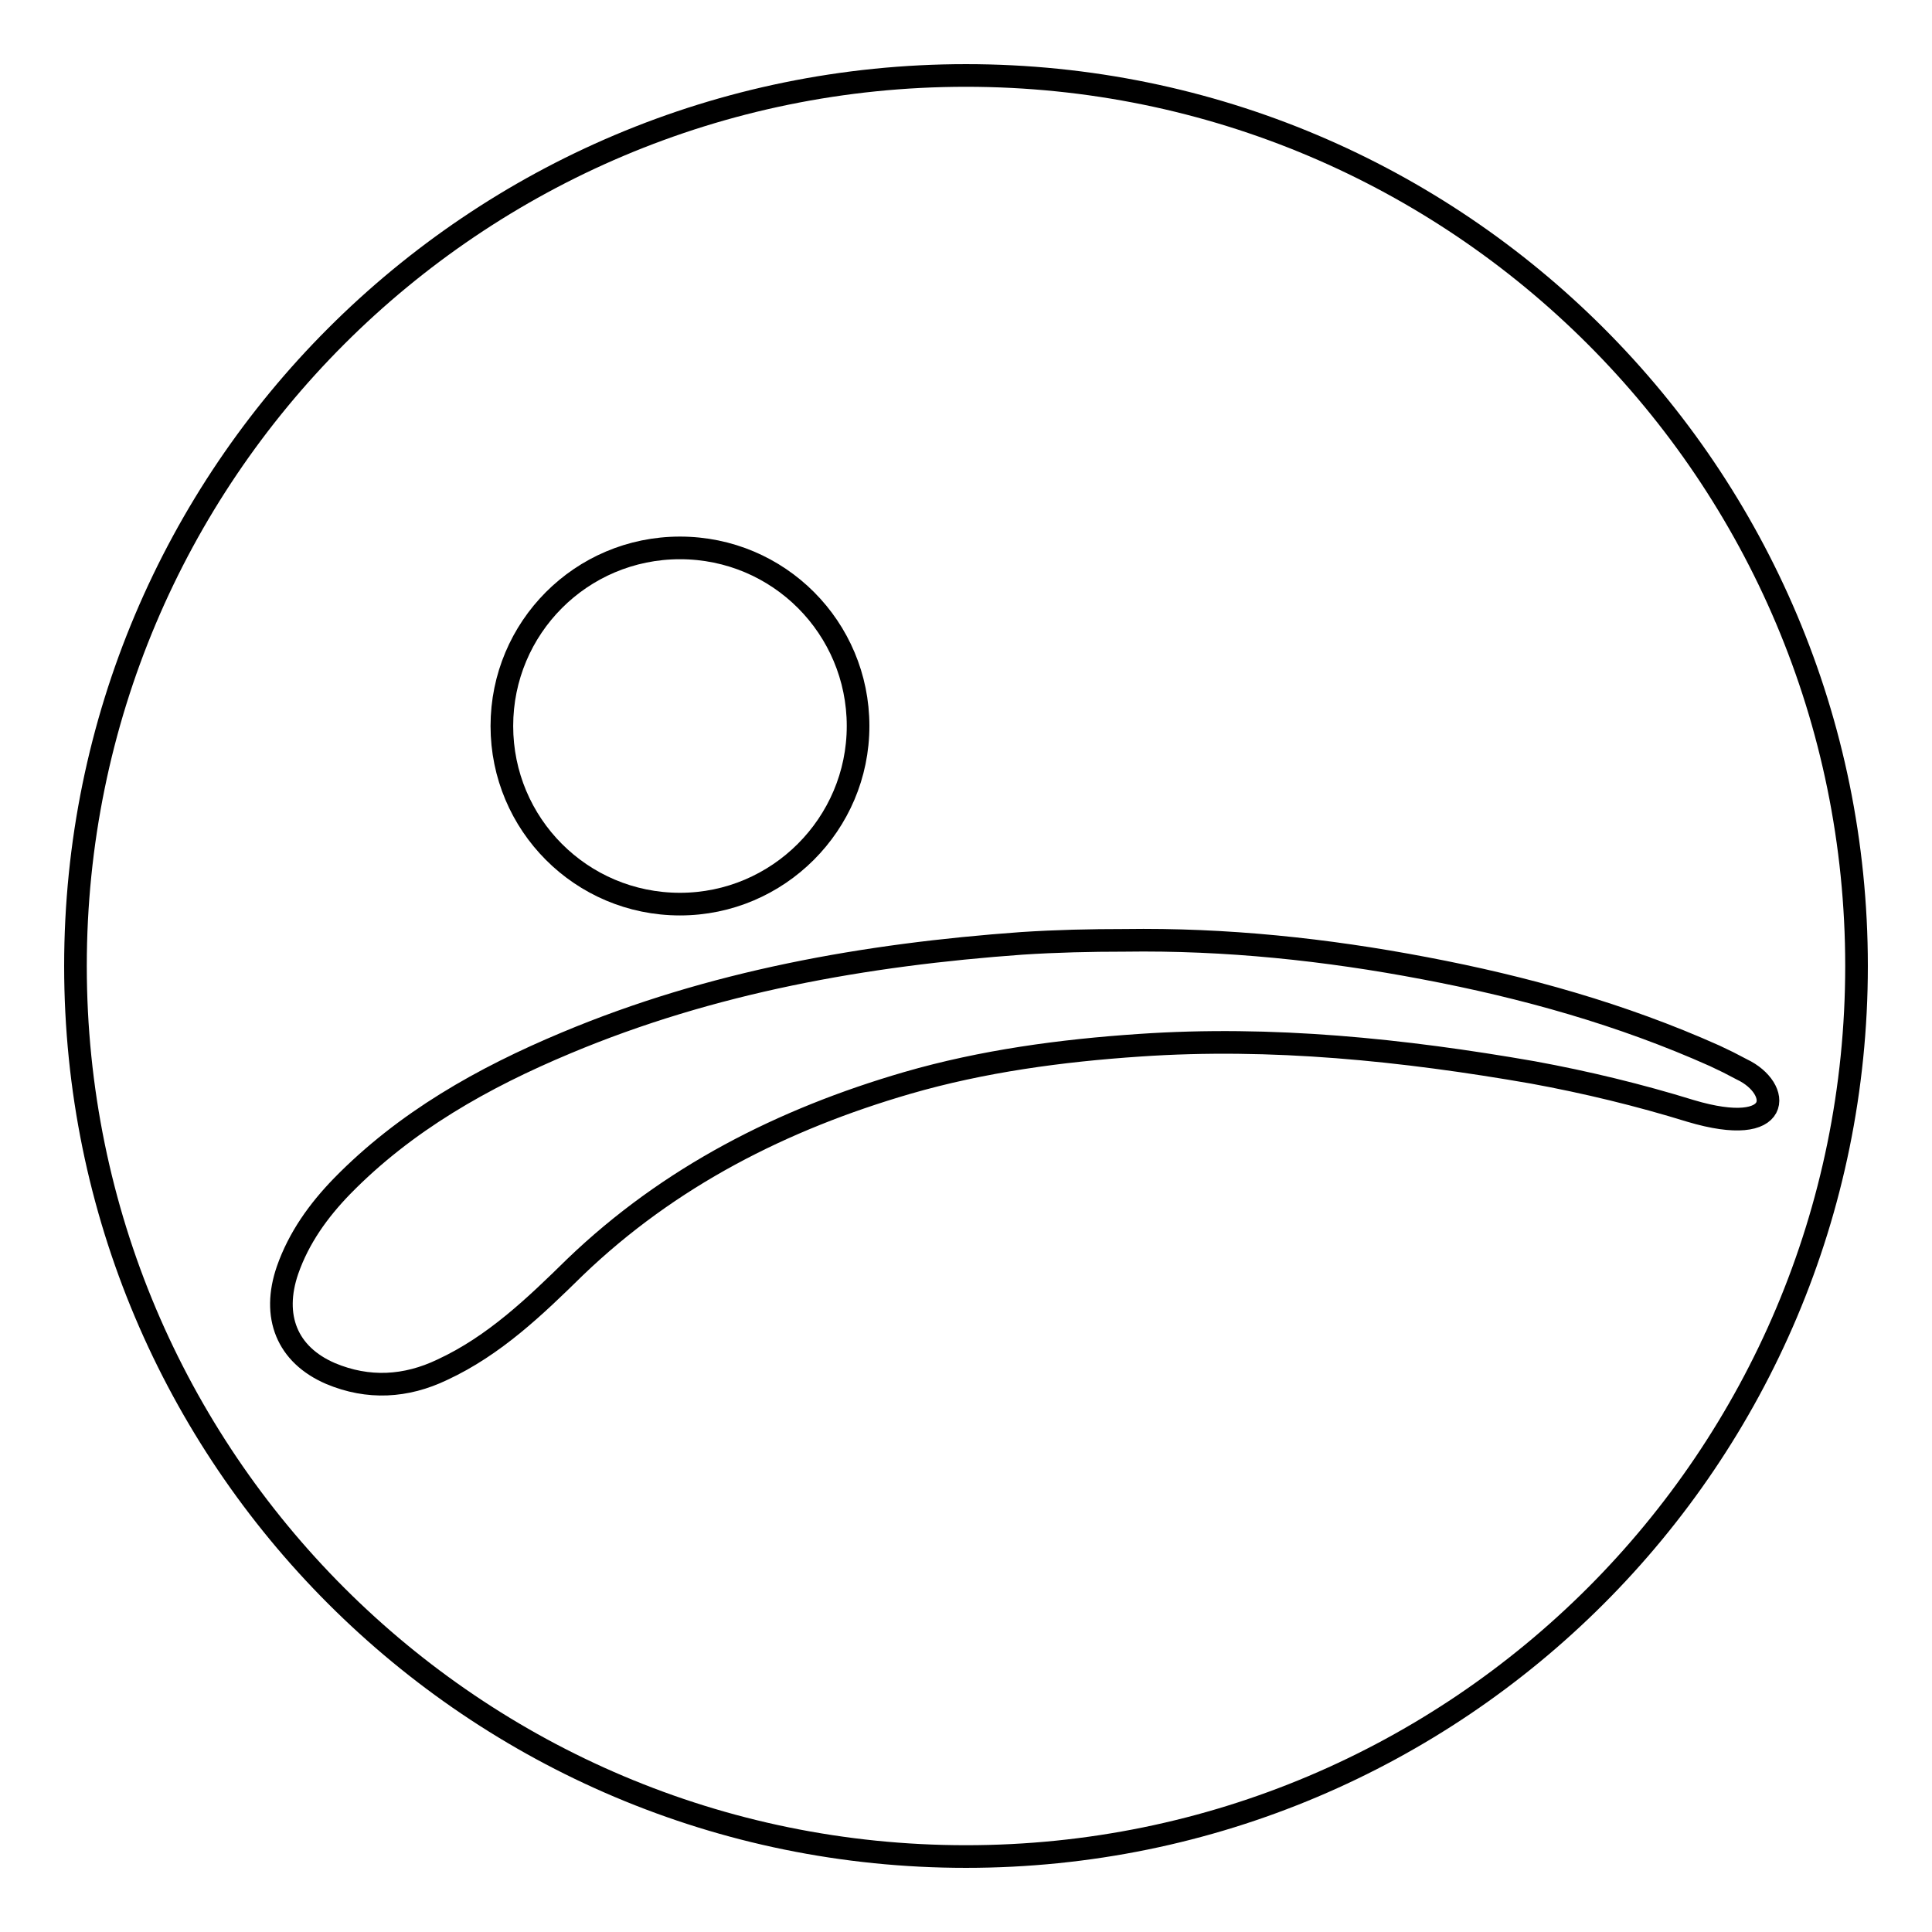 <?xml version="1.0" encoding="utf-8"?>
<!-- Svg Vector Icons : http://www.onlinewebfonts.com/icon -->
<!DOCTYPE svg PUBLIC "-//W3C//DTD SVG 1.1//EN" "http://www.w3.org/Graphics/SVG/1.1/DTD/svg11.dtd">
<svg version="1.1" xmlns="http://www.w3.org/2000/svg" xmlns:xlink="http://www.w3.org/1999/xlink" x="0px" y="0px" viewBox="0 0 256 256" enable-background="new 0 0 256 256" xml:space="preserve">
<g><g><g><path stroke-width="3" fill-opacity="0" stroke="#000000"  d="M128,10C62.8,10,10,62.8,10,128c0,65.2,52.8,118,118,118c65.2,0,118-52.8,118-118C246,62.8,193.2,10,128,10z M90.1,72.6c13.1,0,23.6,10.6,23.6,23.6s-10.6,23.6-23.6,23.6c-13.1,0-23.6-10.6-23.6-23.6S77,72.6,90.1,72.6z M224,147.2c-6.8-2.1-13.8-3.8-20.9-5.1c-17.2-3-34.6-4.8-52.1-3.6c-10.4,0.7-20.8,2.1-30.8,5c-16.5,4.8-31.5,12.4-44,24.4c-5.3,5.2-10.7,10.4-17.6,13.6c-4.8,2.3-9.8,2.6-14.8,0.5c-5.8-2.5-7.8-7.6-5.7-13.7c1.5-4.3,4.1-7.9,7.2-11.1c8.4-8.6,18.7-14.4,29.7-19c19.3-8.1,39.6-11.7,60.4-13.2c4.6-0.3,9.1-0.4,13.6-0.4c13.4-0.2,26.7,1.2,39.8,3.7c13.2,2.5,26.1,6.1,38.4,11.6c1.5,0.7,2.1,1,3.6,1.8C236.1,144.2,236.4,150.9,224,147.2z"/></g><g></g><g></g><g></g><g></g><g></g><g></g><g></g><g></g><g></g><g></g><g></g><g></g><g></g><g></g><g></g></g></g>
</svg>